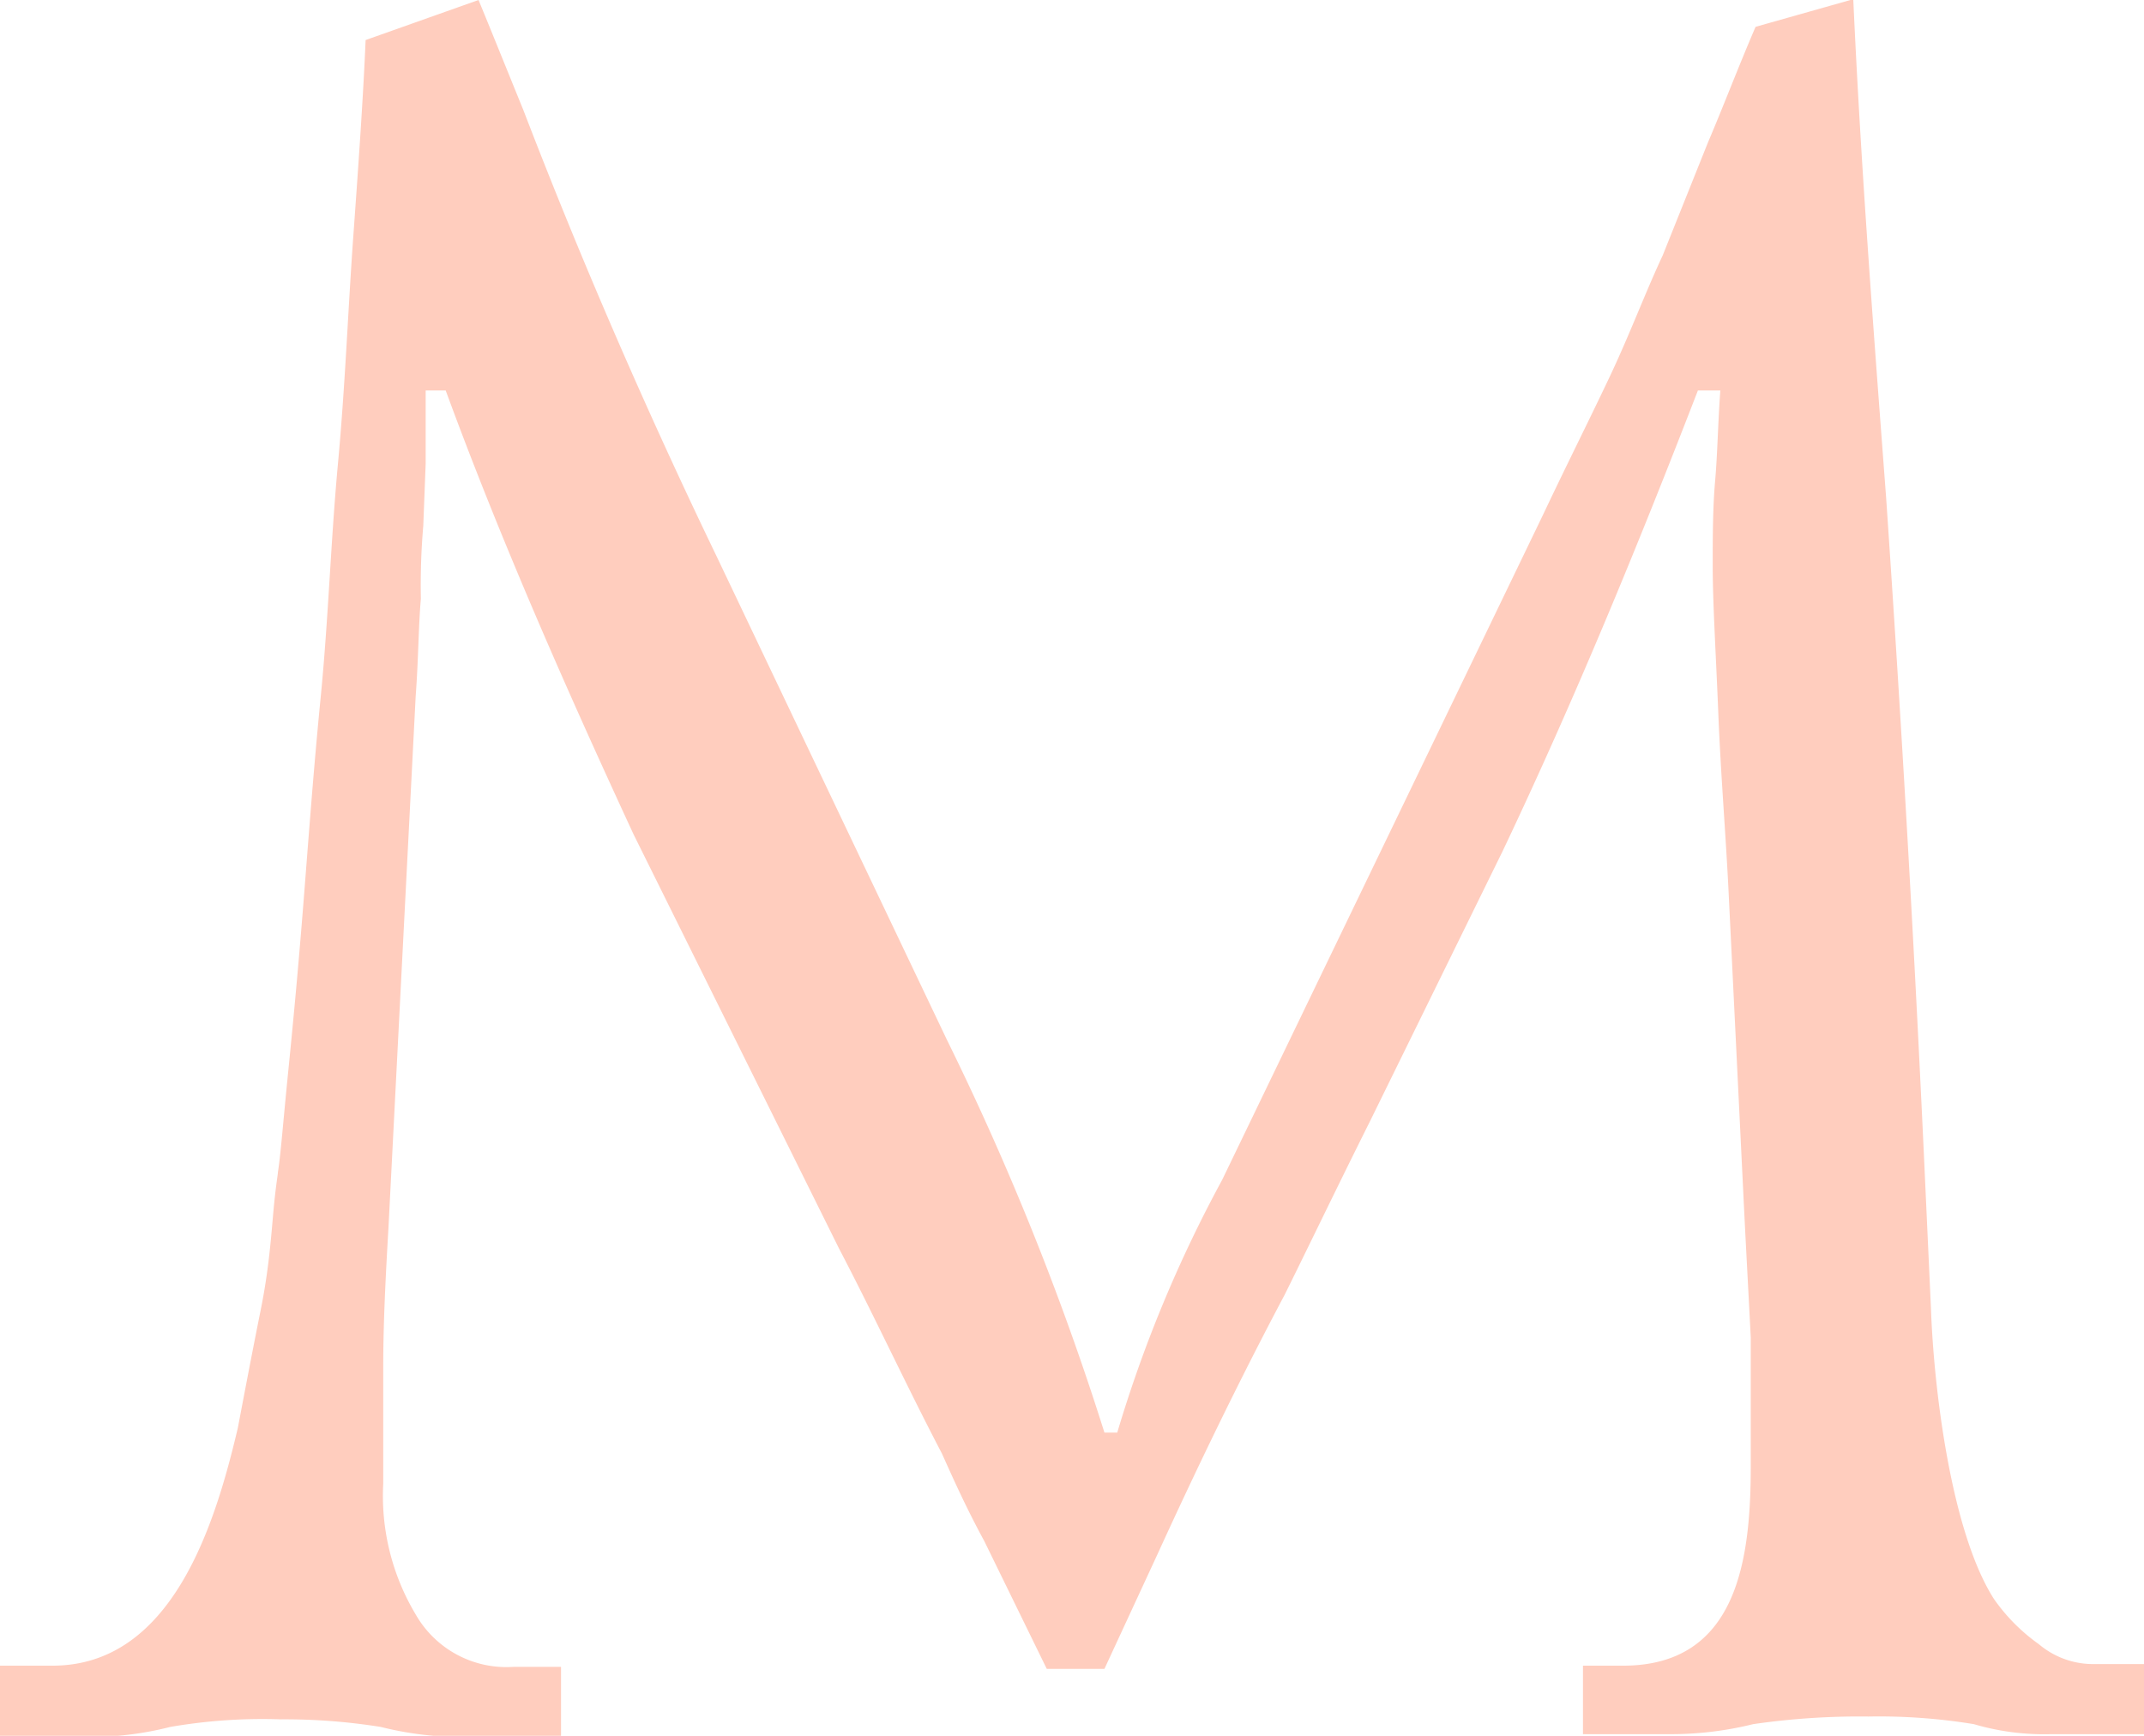 <svg id="Layer_1" data-name="Layer 1" xmlns="http://www.w3.org/2000/svg" viewBox="0 0 53.54 43.34"><defs><style>.cls-1{fill:#ffcdbe;}</style></defs><path class="cls-1" d="M16.3,6.08c1.44,3.75,3.07,7.5,4.82,11.13l5.75,12.07a69.17,69.17,0,0,1,3.94,9.82h.32a32.82,32.82,0,0,1,2.62-6.31l8-16.58c.62-1.31,1.19-2.44,1.69-3.5s.87-2.06,1.31-3l1.13-2.82C46.26,6,46.64,5,47.07,4l2.44-.69c.19,4.19.51,8.32.82,12.44q.56,8.18.94,16.33L51.45,36c.07,2,.5,5.57,1.57,7.25a4.62,4.62,0,0,0,1.12,1.13,2.1,2.1,0,0,0,1.38.5h1.25v1.75H54.45a6.22,6.22,0,0,1-1.93-.25,14.63,14.63,0,0,0-2.63-.19,18.47,18.47,0,0,0-2.88.19,8.54,8.54,0,0,1-2,.25H42.76V44.92h1c2.88,0,3.19-2.69,3.19-5V36.73c-.06-1.19-.13-2.44-.19-3.69l-.37-7.57c-.07-1.38-.19-2.82-.25-4.32S46,18.4,46,17.46c0-.68,0-1.44.06-2.12s.07-1.44.13-2.26h-.56c-1.5,3.88-3.07,7.7-4.88,11.51l-3.32,6.76c-.81,1.62-1.5,3.06-2.12,4.31-1.13,2.13-2.19,4.32-3.19,6.51L30.81,45H29.37l-1.56-3.19c-.44-.81-.75-1.5-1.06-2.19-.88-1.68-1.69-3.44-2.57-5.12L19.05,24.16c-1.68-3.63-3.31-7.32-4.69-11.08h-.5V14.9l-.06,1.56a17.26,17.26,0,0,0-.06,1.82c-.06.68-.06,1.5-.13,2.44L12.93,34c-.07,1.19-.13,2.38-.13,3.45v2.93a5.76,5.76,0,0,0,.81,3.26,2.61,2.61,0,0,0,2.44,1.31h1.19v1.75H14.93a8.32,8.32,0,0,1-2.19-.25,15.16,15.16,0,0,0-2.5-.19,13.49,13.49,0,0,0-2.76.19,8.08,8.08,0,0,1-2.12.25H3.23V44.92H4.54c3,0,4.07-3.56,4.63-5.94.19-1,.38-2,.57-2.94s.25-1.69.31-2.38.12-1,.12-1.06c.07-.44.13-1.25.25-2.44s.25-2.56.38-4.19.25-3.32.44-5.25.25-3.88.43-5.82.25-3.82.38-5.63.25-3.5.31-4.94l2.82-1C15.49,4.08,15.86,5,16.3,6.08Z" transform="translate(-3.23 -3.33)"/></svg>